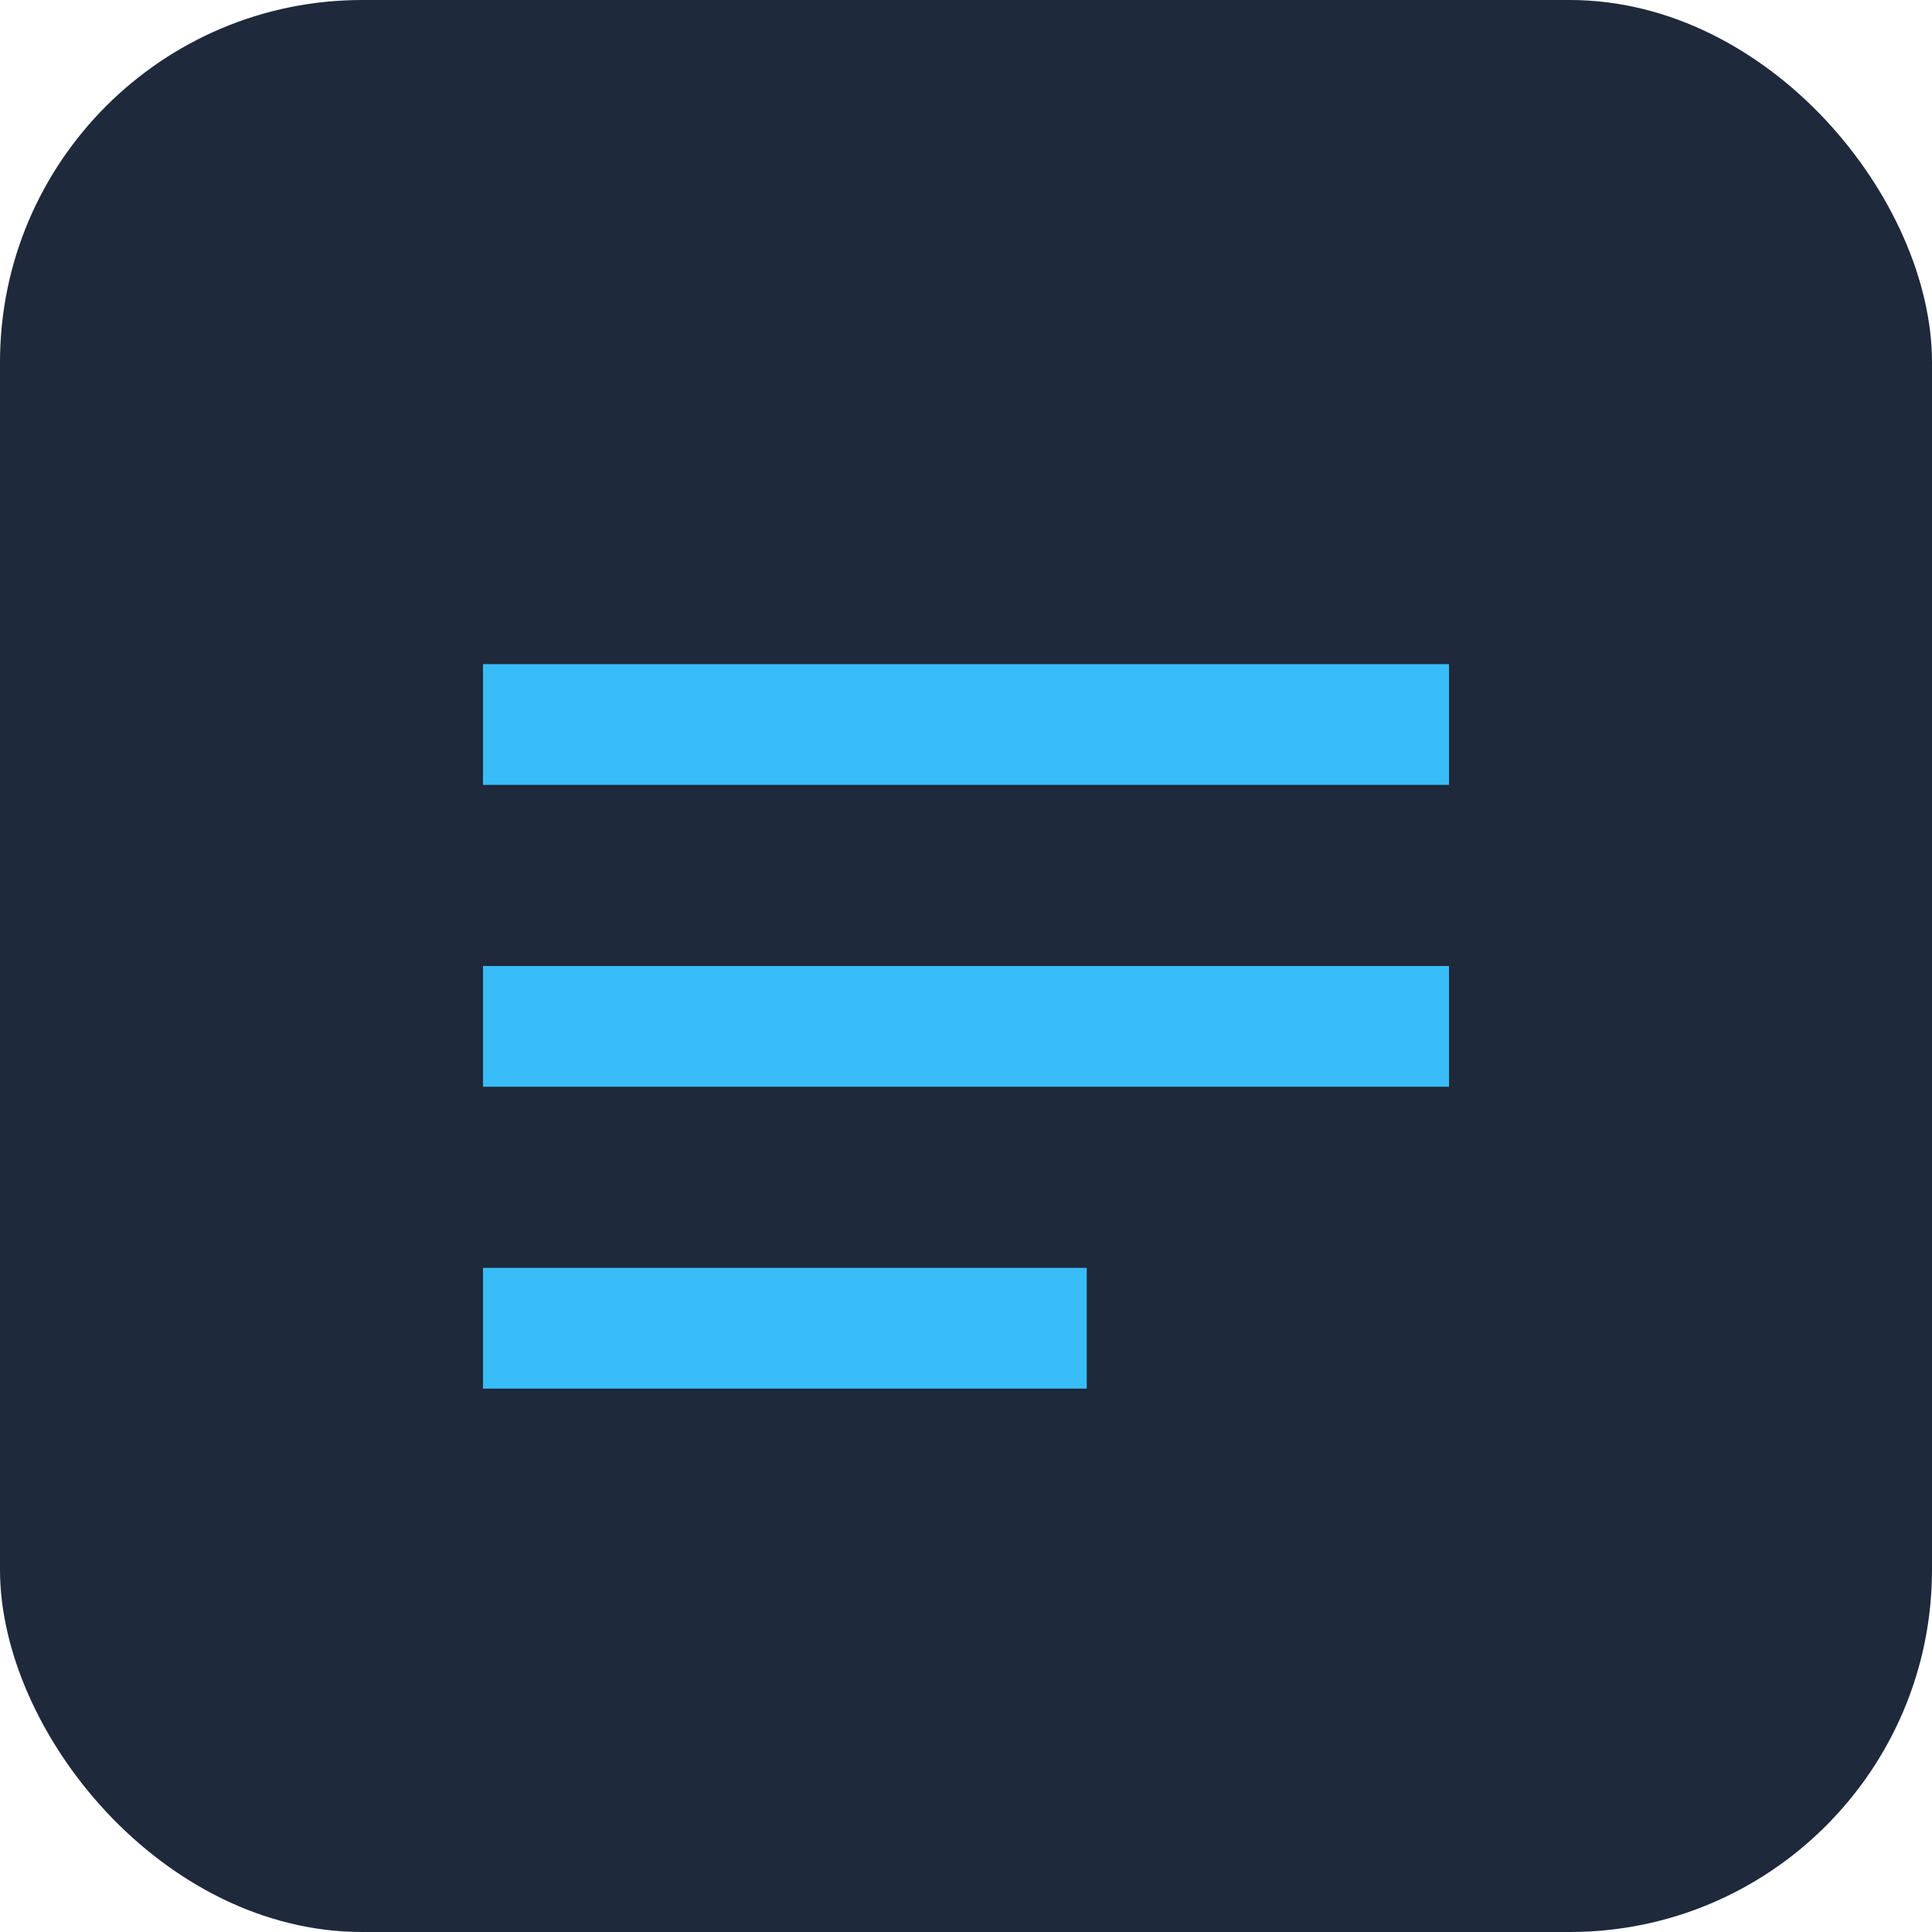 <svg xmlns="http://www.w3.org/2000/svg" viewBox="0 0 64 64" fill="none">
  <rect width="64" height="64" rx="12" fill="#1E293B" />
  <path
    d="M16 22h32v4H16zm0 10h32v4H16zm0 10h20v4H16z"
    fill="#38BDF8"
  />
</svg>
